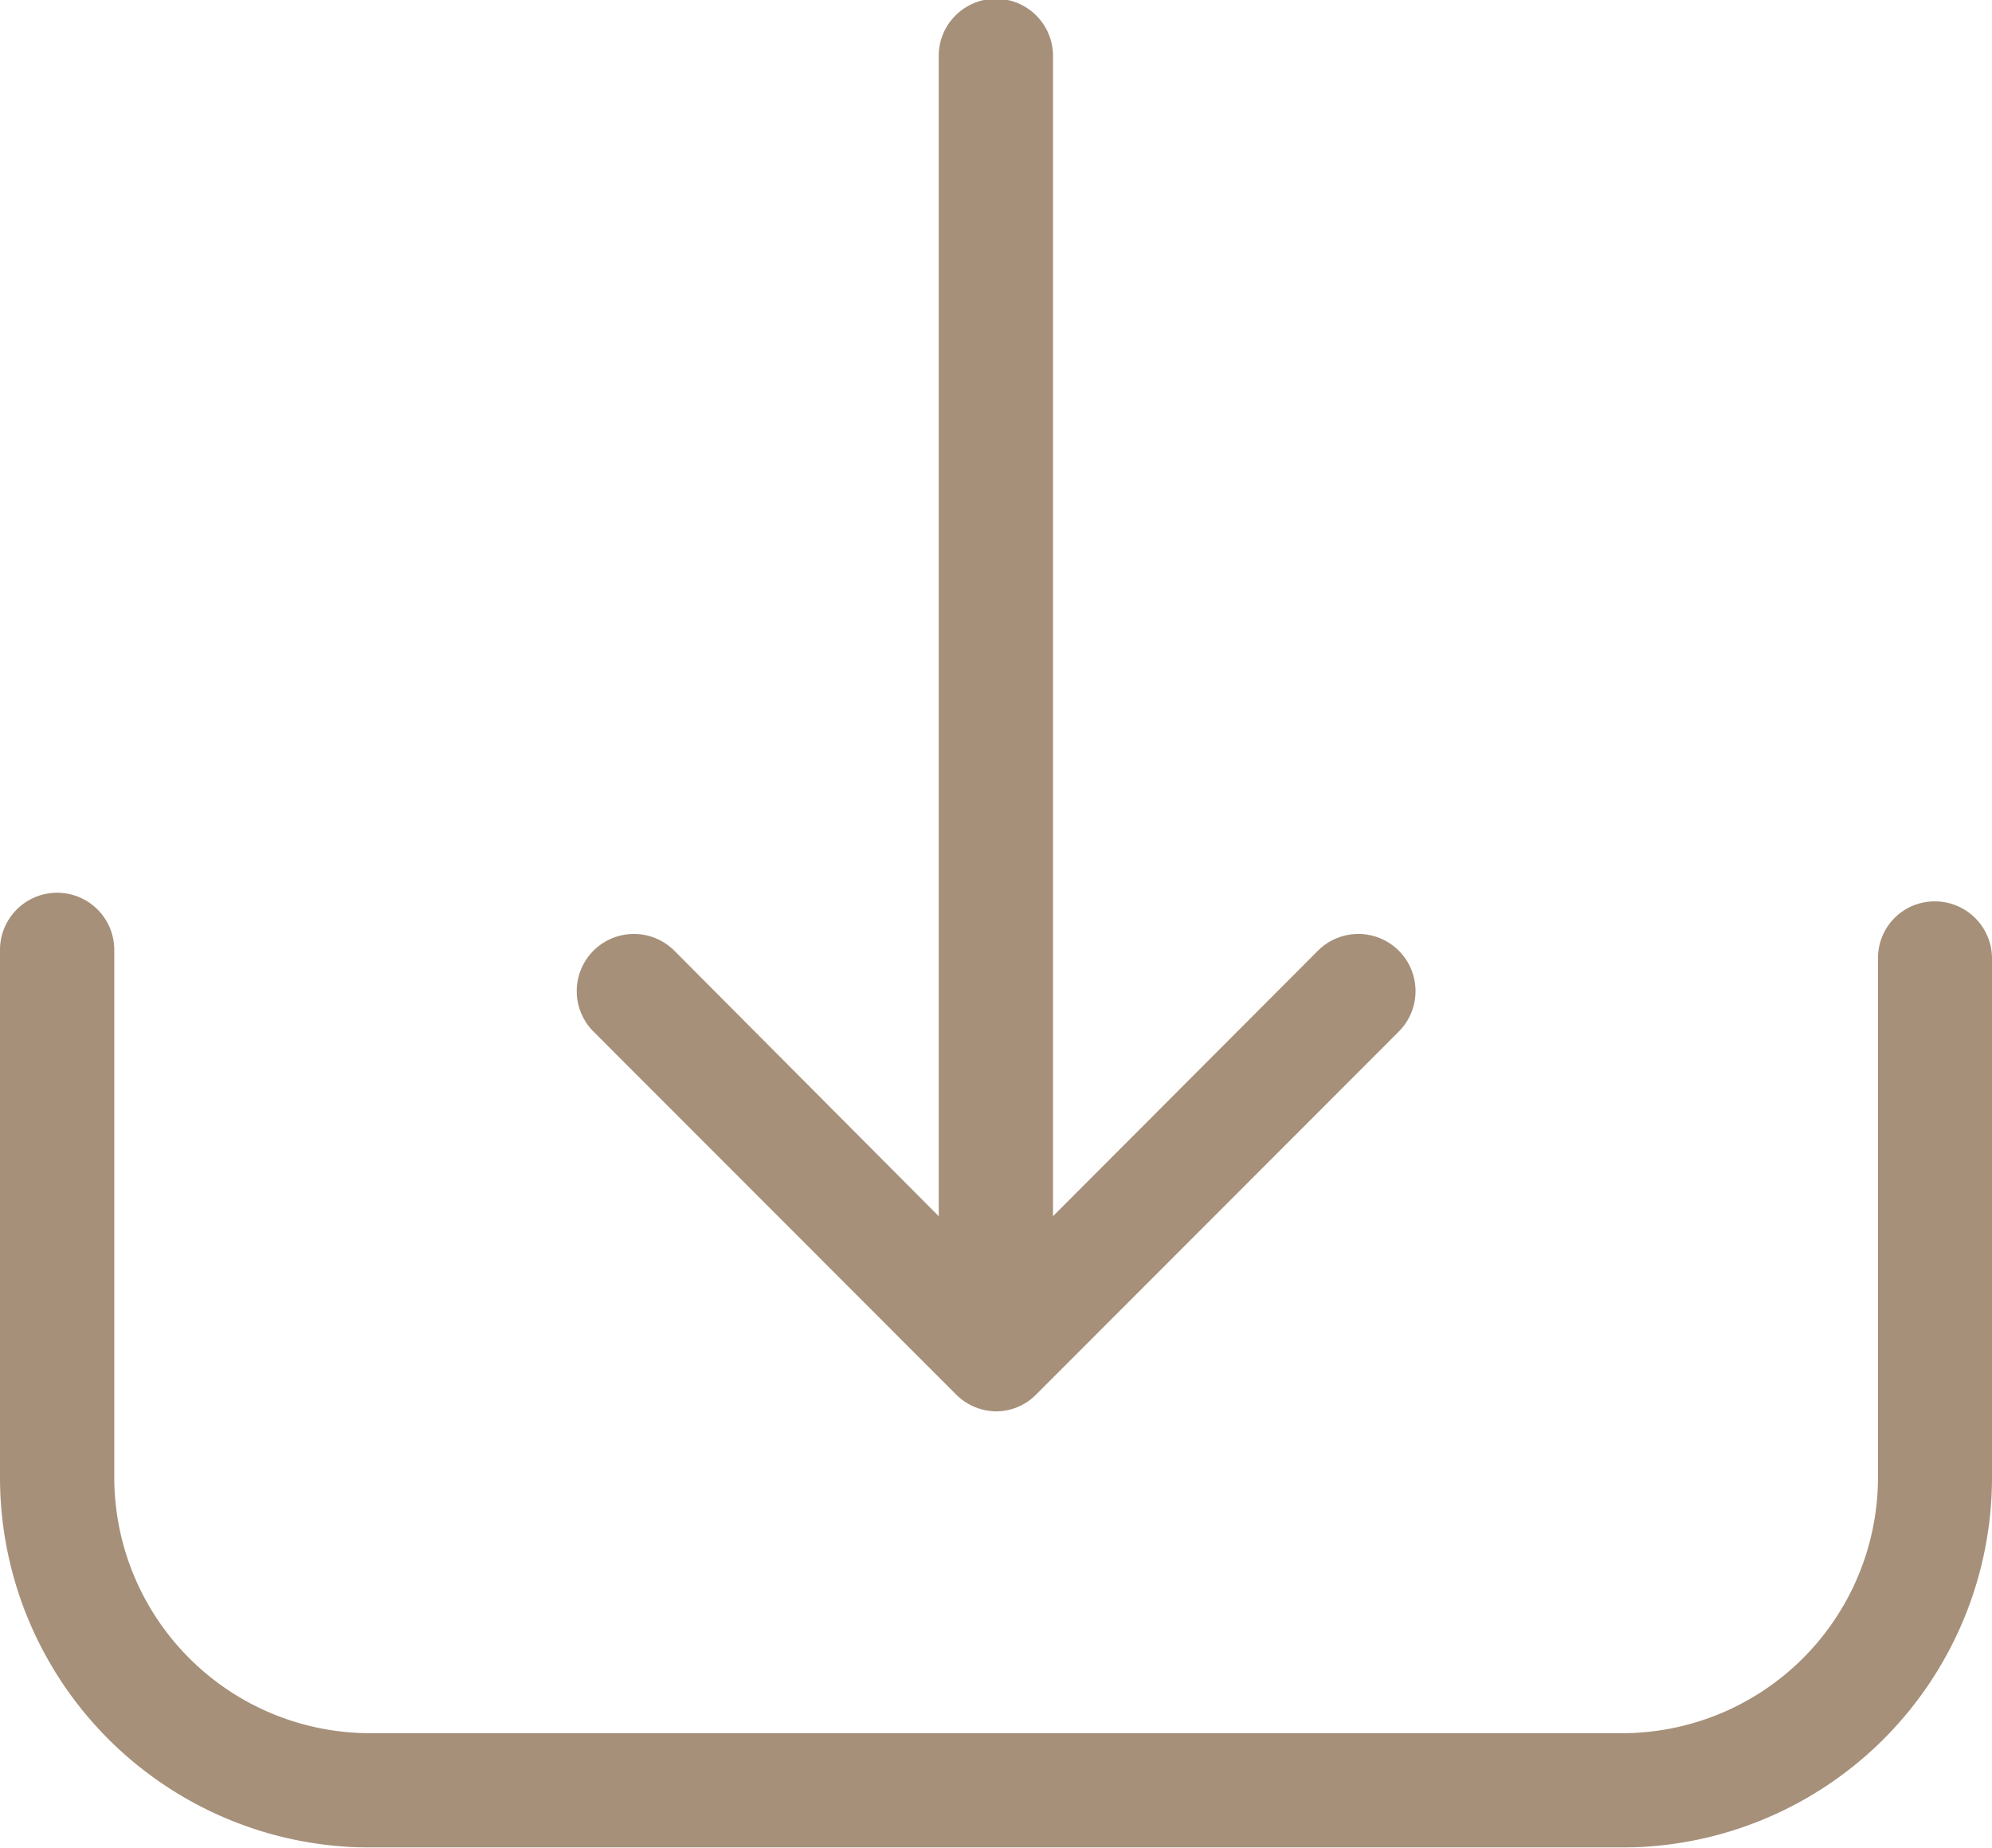 <svg xmlns="http://www.w3.org/2000/svg" viewBox="0 0 73.91 68.55"><g opacity="0.65"><path d="M79.78,37.63a2.1,2.1,0,0,0-2.12,2.1V59a9.5,9.5,0,0,1-9.49,9.49H21.71A9.5,9.5,0,0,1,12.22,59V39.43a2.12,2.12,0,0,0-4.24,0V59A13.73,13.73,0,0,0,21.7,72.73H68.17A13.73,13.73,0,0,0,81.89,59V39.75a2.12,2.12,0,0,0-2.12-2.12Z" transform="translate(-7.98 -4.19)" fill="#765533"/><path d="M43.45,55.92a2.13,2.13,0,0,0,1.49.63,2.09,2.09,0,0,0,1.49-.63L59.88,42.46a2.12,2.12,0,0,0-3-3l-9.83,9.85v-43a2.12,2.12,0,0,0-4.24-.09V49.31L33,39.46a2.12,2.12,0,0,0-3,3Z" transform="translate(-7.98 -4.19)" fill="#765533"/></g></svg>